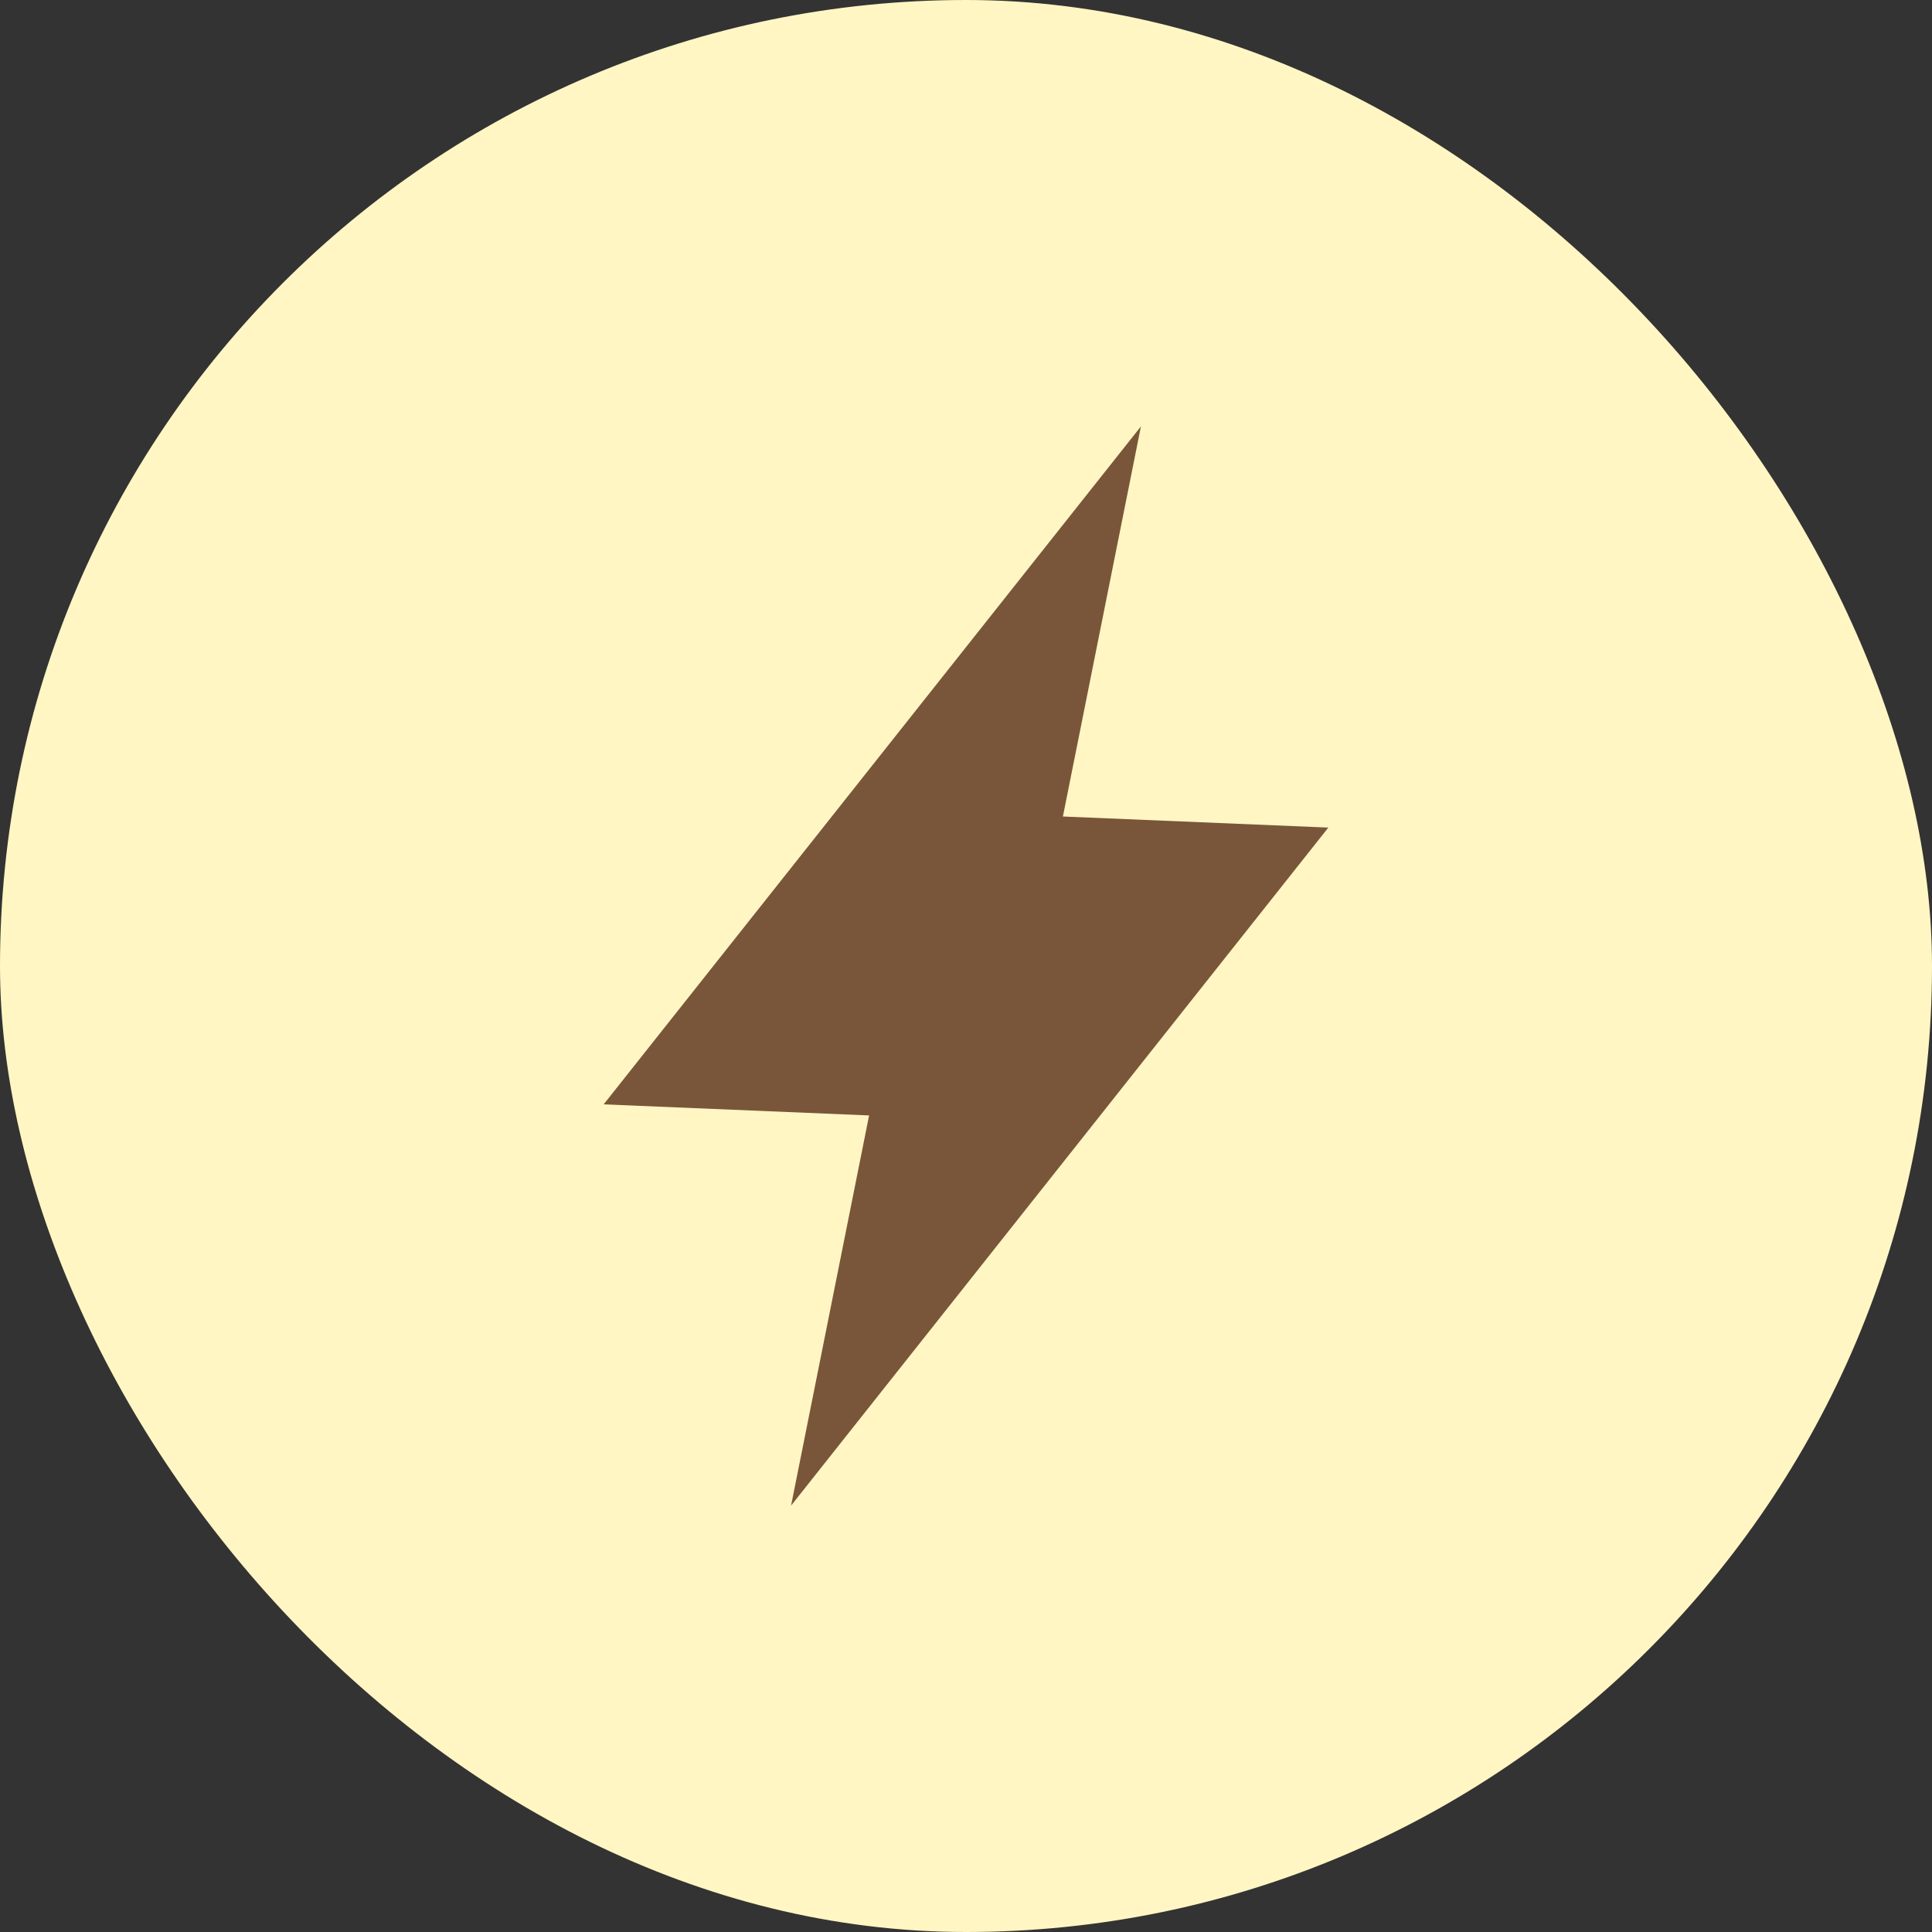 <?xml version="1.0" encoding="UTF-8"?> <svg xmlns="http://www.w3.org/2000/svg" width="32" height="32" viewBox="0 0 32 32" fill="none"><rect x="0" y="0" width="32" height="32" fill="#333333" stroke="none"/> <rect width="32" height="32" rx="16" fill="#FFF6C3"></rect> <path d="M14 23L15 18L11 17.833L18 9L17 13.999L21 14.166L14 23Z" fill="#79563A" stroke="#79563A" stroke-miterlimit="16" stroke-linecap="round"></path> </svg> 